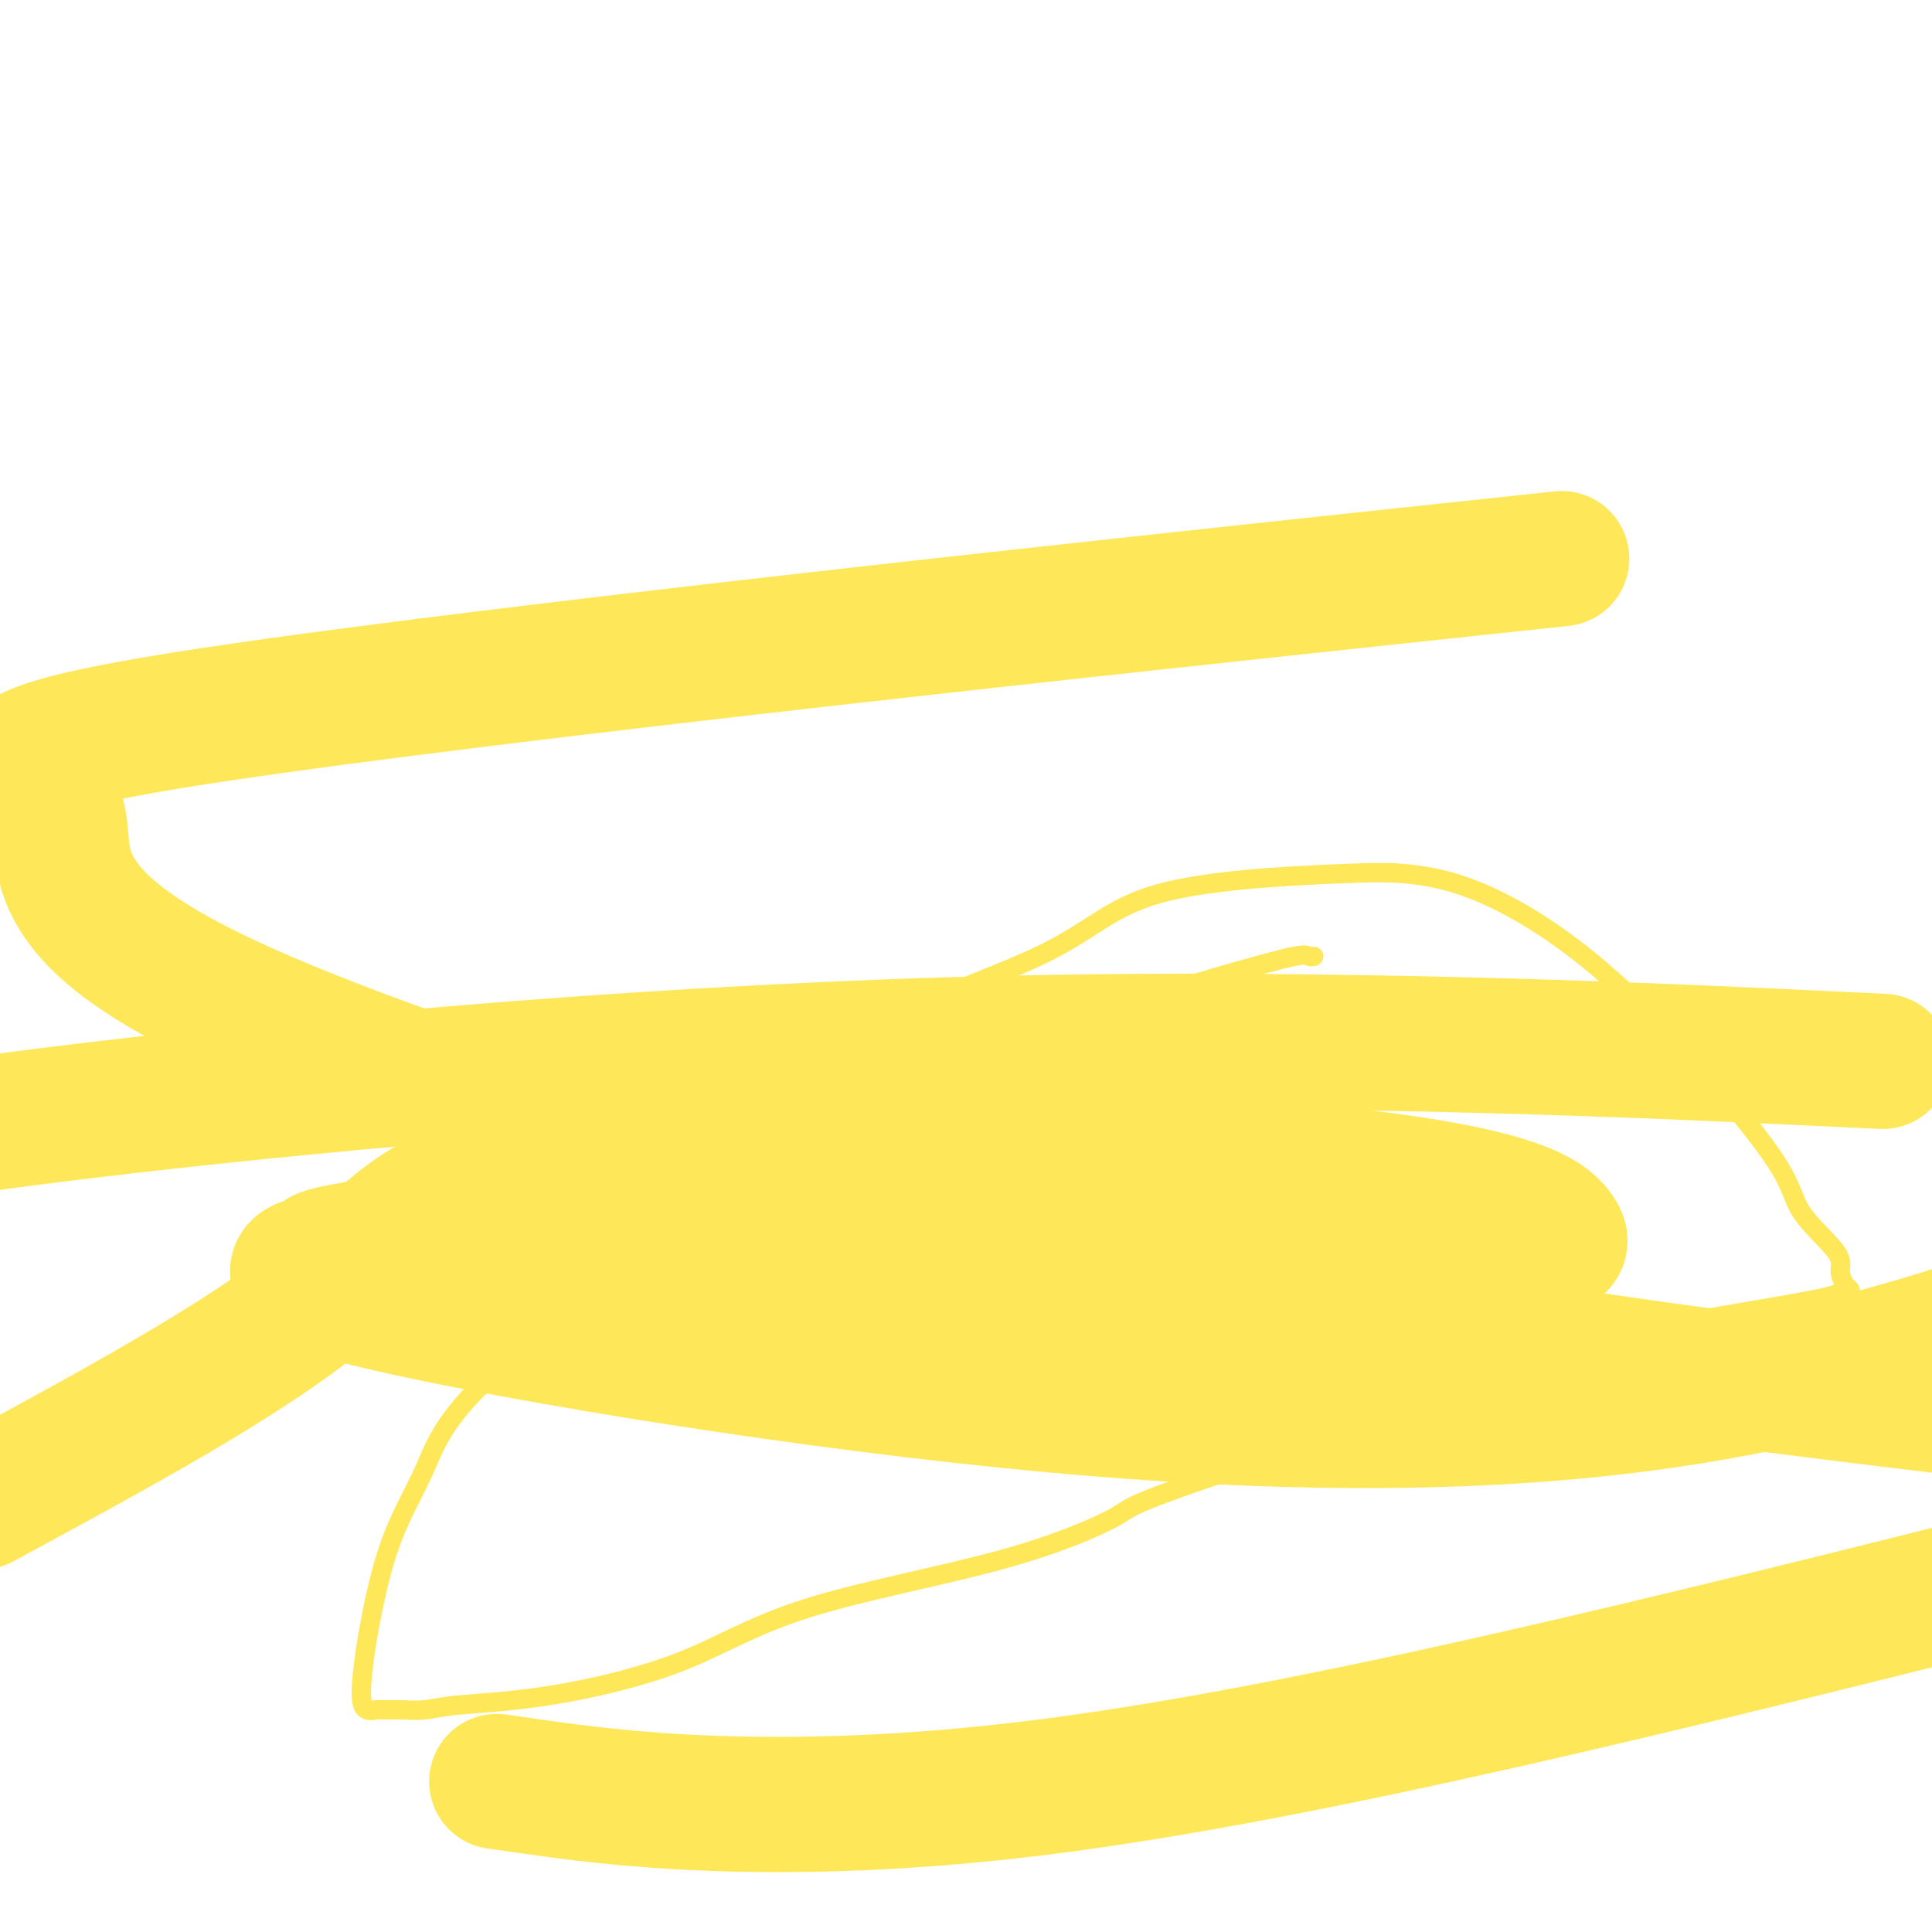 <svg viewBox='0 0 400 400' version='1.1' xmlns='http://www.w3.org/2000/svg' xmlns:xlink='http://www.w3.org/1999/xlink'><g fill='none' stroke='#FEE859' stroke-width='4' stroke-linecap='round' stroke-linejoin='round'><path d='M129,275c-0.724,-0.655 -1.448,-1.310 -1,-3c0.448,-1.690 2.066,-4.417 5,-9c2.934,-4.583 7.182,-11.024 8,-13c0.818,-1.976 -1.794,0.512 1,-2c2.794,-2.512 10.995,-10.025 18,-17c7.005,-6.975 12.814,-13.412 23,-19c10.186,-5.588 24.748,-10.328 34,-15c9.252,-4.672 13.193,-9.276 23,-12c9.807,-2.724 25.478,-3.567 35,-4c9.522,-0.433 12.895,-0.456 17,0c4.105,0.456 8.943,1.392 15,4c6.057,2.608 13.333,6.890 21,13c7.667,6.110 15.724,14.048 23,22c7.276,7.952 13.770,15.917 17,21c3.230,5.083 3.195,7.284 5,10c1.805,2.716 5.451,5.947 7,8c1.549,2.053 1.002,2.928 1,4c-0.002,1.072 0.542,2.339 1,3c0.458,0.661 0.829,0.714 1,1c0.171,0.286 0.142,0.804 0,1c-0.142,0.196 -0.396,0.071 -1,0c-0.604,-0.071 -1.556,-0.087 -2,0c-0.444,0.087 -0.379,0.277 -4,1c-3.621,0.723 -10.929,1.977 -17,3c-6.071,1.023 -10.904,1.814 -21,5c-10.096,3.186 -25.456,8.767 -41,14c-15.544,5.233 -31.272,10.116 -47,15'/><path d='M250,306c-17.024,5.874 -15.583,6.060 -19,8c-3.417,1.940 -11.691,5.633 -24,9c-12.309,3.367 -28.654,6.409 -40,10c-11.346,3.591 -17.694,7.733 -26,11c-8.306,3.267 -18.571,5.660 -27,7c-8.429,1.340 -15.021,1.627 -19,2c-3.979,0.373 -5.345,0.833 -7,1c-1.655,0.167 -3.599,0.040 -5,0c-1.401,-0.040 -2.258,0.008 -3,0c-0.742,-0.008 -1.369,-0.070 -2,0c-0.631,0.070 -1.266,0.273 -2,0c-0.734,-0.273 -1.565,-1.023 -1,-7c0.565,-5.977 2.527,-17.180 5,-25c2.473,-7.820 5.456,-12.258 8,-18c2.544,-5.742 4.650,-12.790 22,-26c17.350,-13.210 49.944,-32.583 72,-45c22.056,-12.417 33.574,-17.877 44,-22c10.426,-4.123 19.761,-6.909 27,-9c7.239,-2.091 12.384,-3.488 15,-4c2.616,-0.512 2.704,-0.138 3,0c0.296,0.138 0.799,0.039 1,0c0.201,-0.039 0.101,-0.020 0,0'/></g>
<g fill='none' stroke='#FEE859' stroke-width='28' stroke-linecap='round' stroke-linejoin='round'><path d='M264,261c-8.324,-0.115 -16.649,-0.230 -25,0c-8.351,0.230 -16.730,0.805 -37,0c-20.270,-0.805 -52.432,-2.990 -74,-4c-21.568,-1.010 -32.541,-0.846 -42,0c-9.459,0.846 -17.402,2.375 -19,3c-1.598,0.625 3.149,0.347 0,1c-3.149,0.653 -14.195,2.237 9,8c23.195,5.763 80.629,15.705 133,21c52.371,5.295 99.677,5.941 142,-1c42.323,-6.941 79.661,-21.471 117,-36'/><path d='M374,219c13.714,0.649 27.429,1.298 0,0c-27.429,-1.298 -96.000,-4.542 -165,-3c-69.000,1.542 -138.429,7.869 -183,13c-44.571,5.131 -64.286,9.065 -84,13'/><path d='M157,265c-13.289,-0.171 -26.578,-0.342 0,0c26.578,0.342 93.022,1.197 127,0c33.978,-1.197 35.489,-4.445 37,-6c1.511,-1.555 3.021,-1.417 1,-4c-2.021,-2.583 -7.573,-7.888 -47,-12c-39.427,-4.112 -112.730,-7.030 -151,-3c-38.270,4.030 -41.506,15.009 -57,28c-15.494,12.991 -43.247,27.996 -71,43'/><path d='M111,370c-7.067,-1.000 -14.133,-2.000 0,0c14.133,2.000 49.467,7.000 105,0c55.533,-7.000 131.267,-26.000 207,-45'/><path d='M292,119c27.165,-2.895 54.331,-5.791 0,0c-54.331,5.791 -190.158,20.267 -248,29c-57.842,8.733 -37.700,11.722 -33,19c4.700,7.278 -6.042,18.844 29,37c35.042,18.156 115.869,42.902 188,59c72.131,16.098 135.565,23.549 199,31'/></g>
</svg>